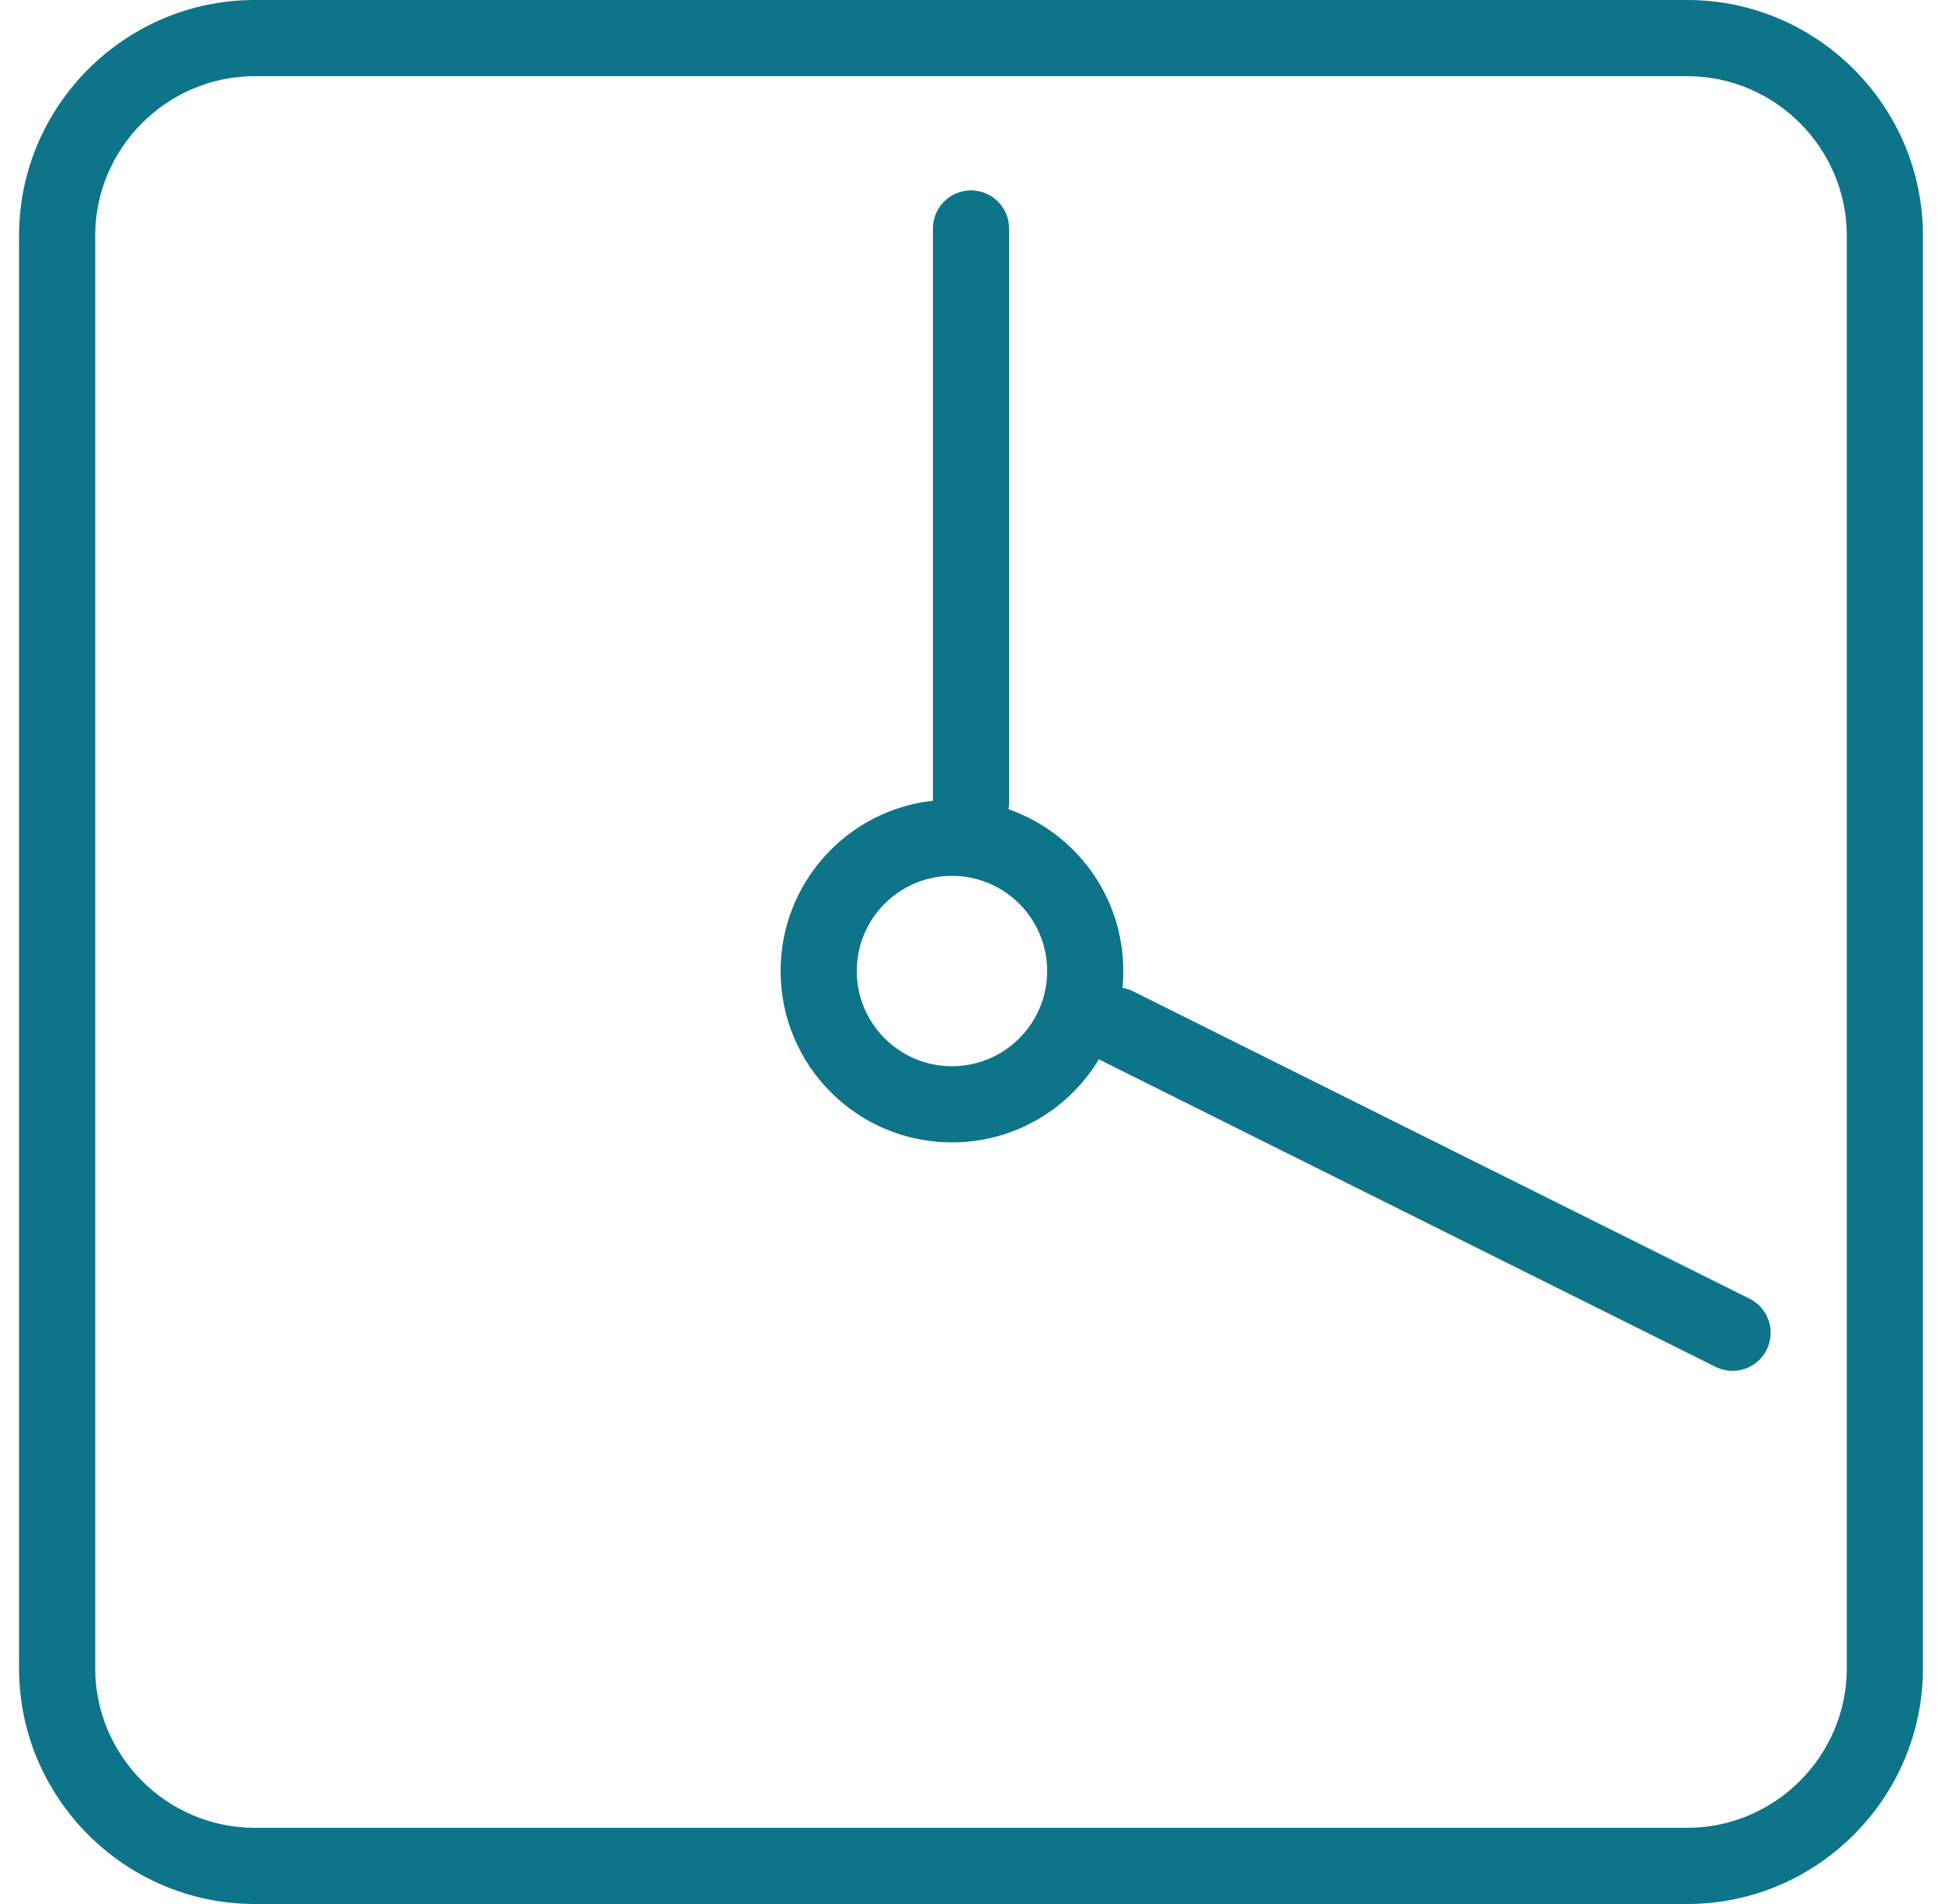<svg width="51" height="50" viewBox="0 0 51 50" fill="none" xmlns="http://www.w3.org/2000/svg">
<path fill-rule="evenodd" clip-rule="evenodd" d="M0.5 6.189C0.5 2.783 3.283 0 6.689 0H44.311C47.717 0 50.5 2.783 50.5 6.189V43.811C50.5 47.217 47.717 50 44.311 50H6.689C3.283 50 0.5 47.217 0.5 43.811V6.189ZM6.689 2C4.387 2 2.5 3.887 2.5 6.189V43.811C2.5 46.113 4.387 48 6.689 48H44.311C46.613 48 48.5 46.113 48.5 43.811V6.189C48.5 3.887 46.613 2 44.311 2H6.689ZM25.5 5C26.052 5 26.5 5.448 26.5 6V21.091C26.5 21.146 26.496 21.199 26.487 21.252C28.242 21.866 29.5 23.536 29.5 25.5C29.5 25.649 29.493 25.797 29.479 25.942C29.573 25.958 29.667 25.988 29.758 26.033L45.946 34.105C46.441 34.352 46.641 34.952 46.395 35.446C46.148 35.941 45.548 36.141 45.054 35.895L28.865 27.823C28.862 27.822 28.86 27.82 28.857 27.819C28.07 29.126 26.637 30 25 30C22.515 30 20.5 27.985 20.5 25.5C20.5 23.184 22.25 21.276 24.5 21.027V6C24.5 5.448 24.948 5 25.5 5ZM25 23C23.619 23 22.5 24.119 22.5 25.5C22.5 26.881 23.619 28 25 28C26.381 28 27.5 26.881 27.5 25.5C27.5 24.119 26.381 23 25 23Z" fill="#0D748A"/>
</svg>
